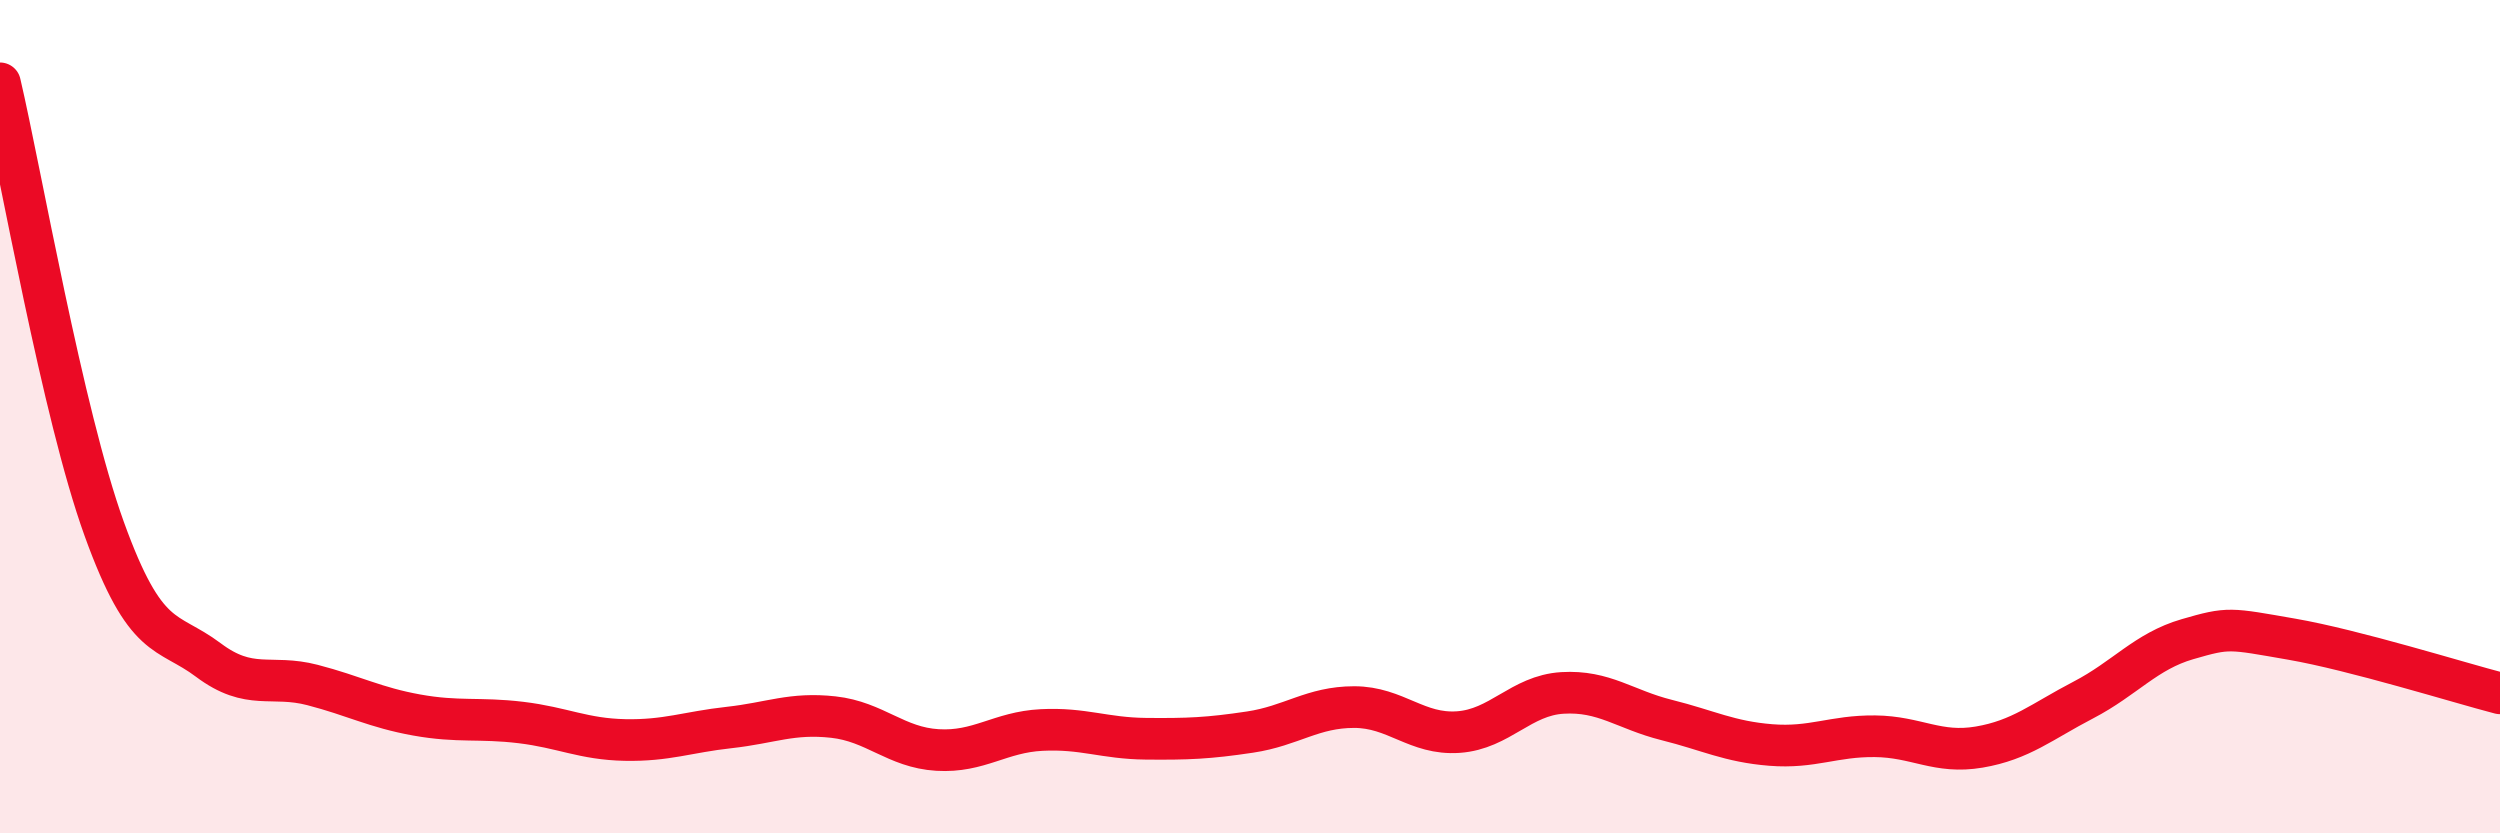 
    <svg width="60" height="20" viewBox="0 0 60 20" xmlns="http://www.w3.org/2000/svg">
      <path
        d="M 0,2 C 0.5,4.14 1.5,9.92 2.5,12.69 C 3.5,15.46 4,15.09 5,15.84 C 6,16.59 6.5,16.18 7.5,16.44 C 8.5,16.7 9,16.98 10,17.16 C 11,17.34 11.5,17.22 12.5,17.34 C 13.5,17.46 14,17.74 15,17.76 C 16,17.78 16.5,17.57 17.5,17.46 C 18.5,17.35 19,17.1 20,17.21 C 21,17.32 21.5,17.94 22.5,18 C 23.5,18.06 24,17.57 25,17.52 C 26,17.47 26.5,17.72 27.5,17.73 C 28.5,17.74 29,17.72 30,17.57 C 31,17.42 31.5,16.97 32.5,16.97 C 33.5,16.97 34,17.64 35,17.57 C 36,17.5 36.5,16.69 37.5,16.63 C 38.5,16.57 39,17.03 40,17.28 C 41,17.53 41.5,17.8 42.5,17.88 C 43.5,17.96 44,17.66 45,17.67 C 46,17.68 46.5,18.1 47.5,17.93 C 48.5,17.76 49,17.32 50,16.8 C 51,16.28 51.5,15.63 52.5,15.34 C 53.5,15.05 53.5,15.08 55,15.34 C 56.5,15.6 59,16.38 60,16.64L60 20L0 20Z"
        fill="#EB0A25"
        opacity="0.1"
        stroke-linecap="round"
        stroke-linejoin="round"
      />
      <path
        d="M 0,2 C 0.5,4.14 1.5,9.92 2.5,12.69 C 3.5,15.46 4,15.09 5,15.84 C 6,16.59 6.5,16.18 7.5,16.44 C 8.5,16.7 9,16.98 10,17.16 C 11,17.34 11.5,17.22 12.5,17.34 C 13.5,17.46 14,17.74 15,17.76 C 16,17.78 16.5,17.57 17.5,17.46 C 18.5,17.35 19,17.1 20,17.21 C 21,17.32 21.5,17.94 22.5,18 C 23.5,18.06 24,17.57 25,17.52 C 26,17.47 26.5,17.72 27.5,17.73 C 28.5,17.74 29,17.72 30,17.57 C 31,17.42 31.5,16.97 32.5,16.97 C 33.5,16.97 34,17.64 35,17.57 C 36,17.5 36.5,16.69 37.5,16.63 C 38.5,16.57 39,17.03 40,17.28 C 41,17.53 41.5,17.8 42.5,17.88 C 43.5,17.96 44,17.66 45,17.67 C 46,17.68 46.5,18.1 47.5,17.93 C 48.5,17.76 49,17.32 50,16.8 C 51,16.28 51.5,15.63 52.5,15.34 C 53.5,15.05 53.5,15.08 55,15.34 C 56.5,15.6 59,16.38 60,16.64"
        stroke="#EB0A25"
        stroke-width="1"
        fill="none"
        stroke-linecap="round"
        stroke-linejoin="round"
      />
    </svg>
  